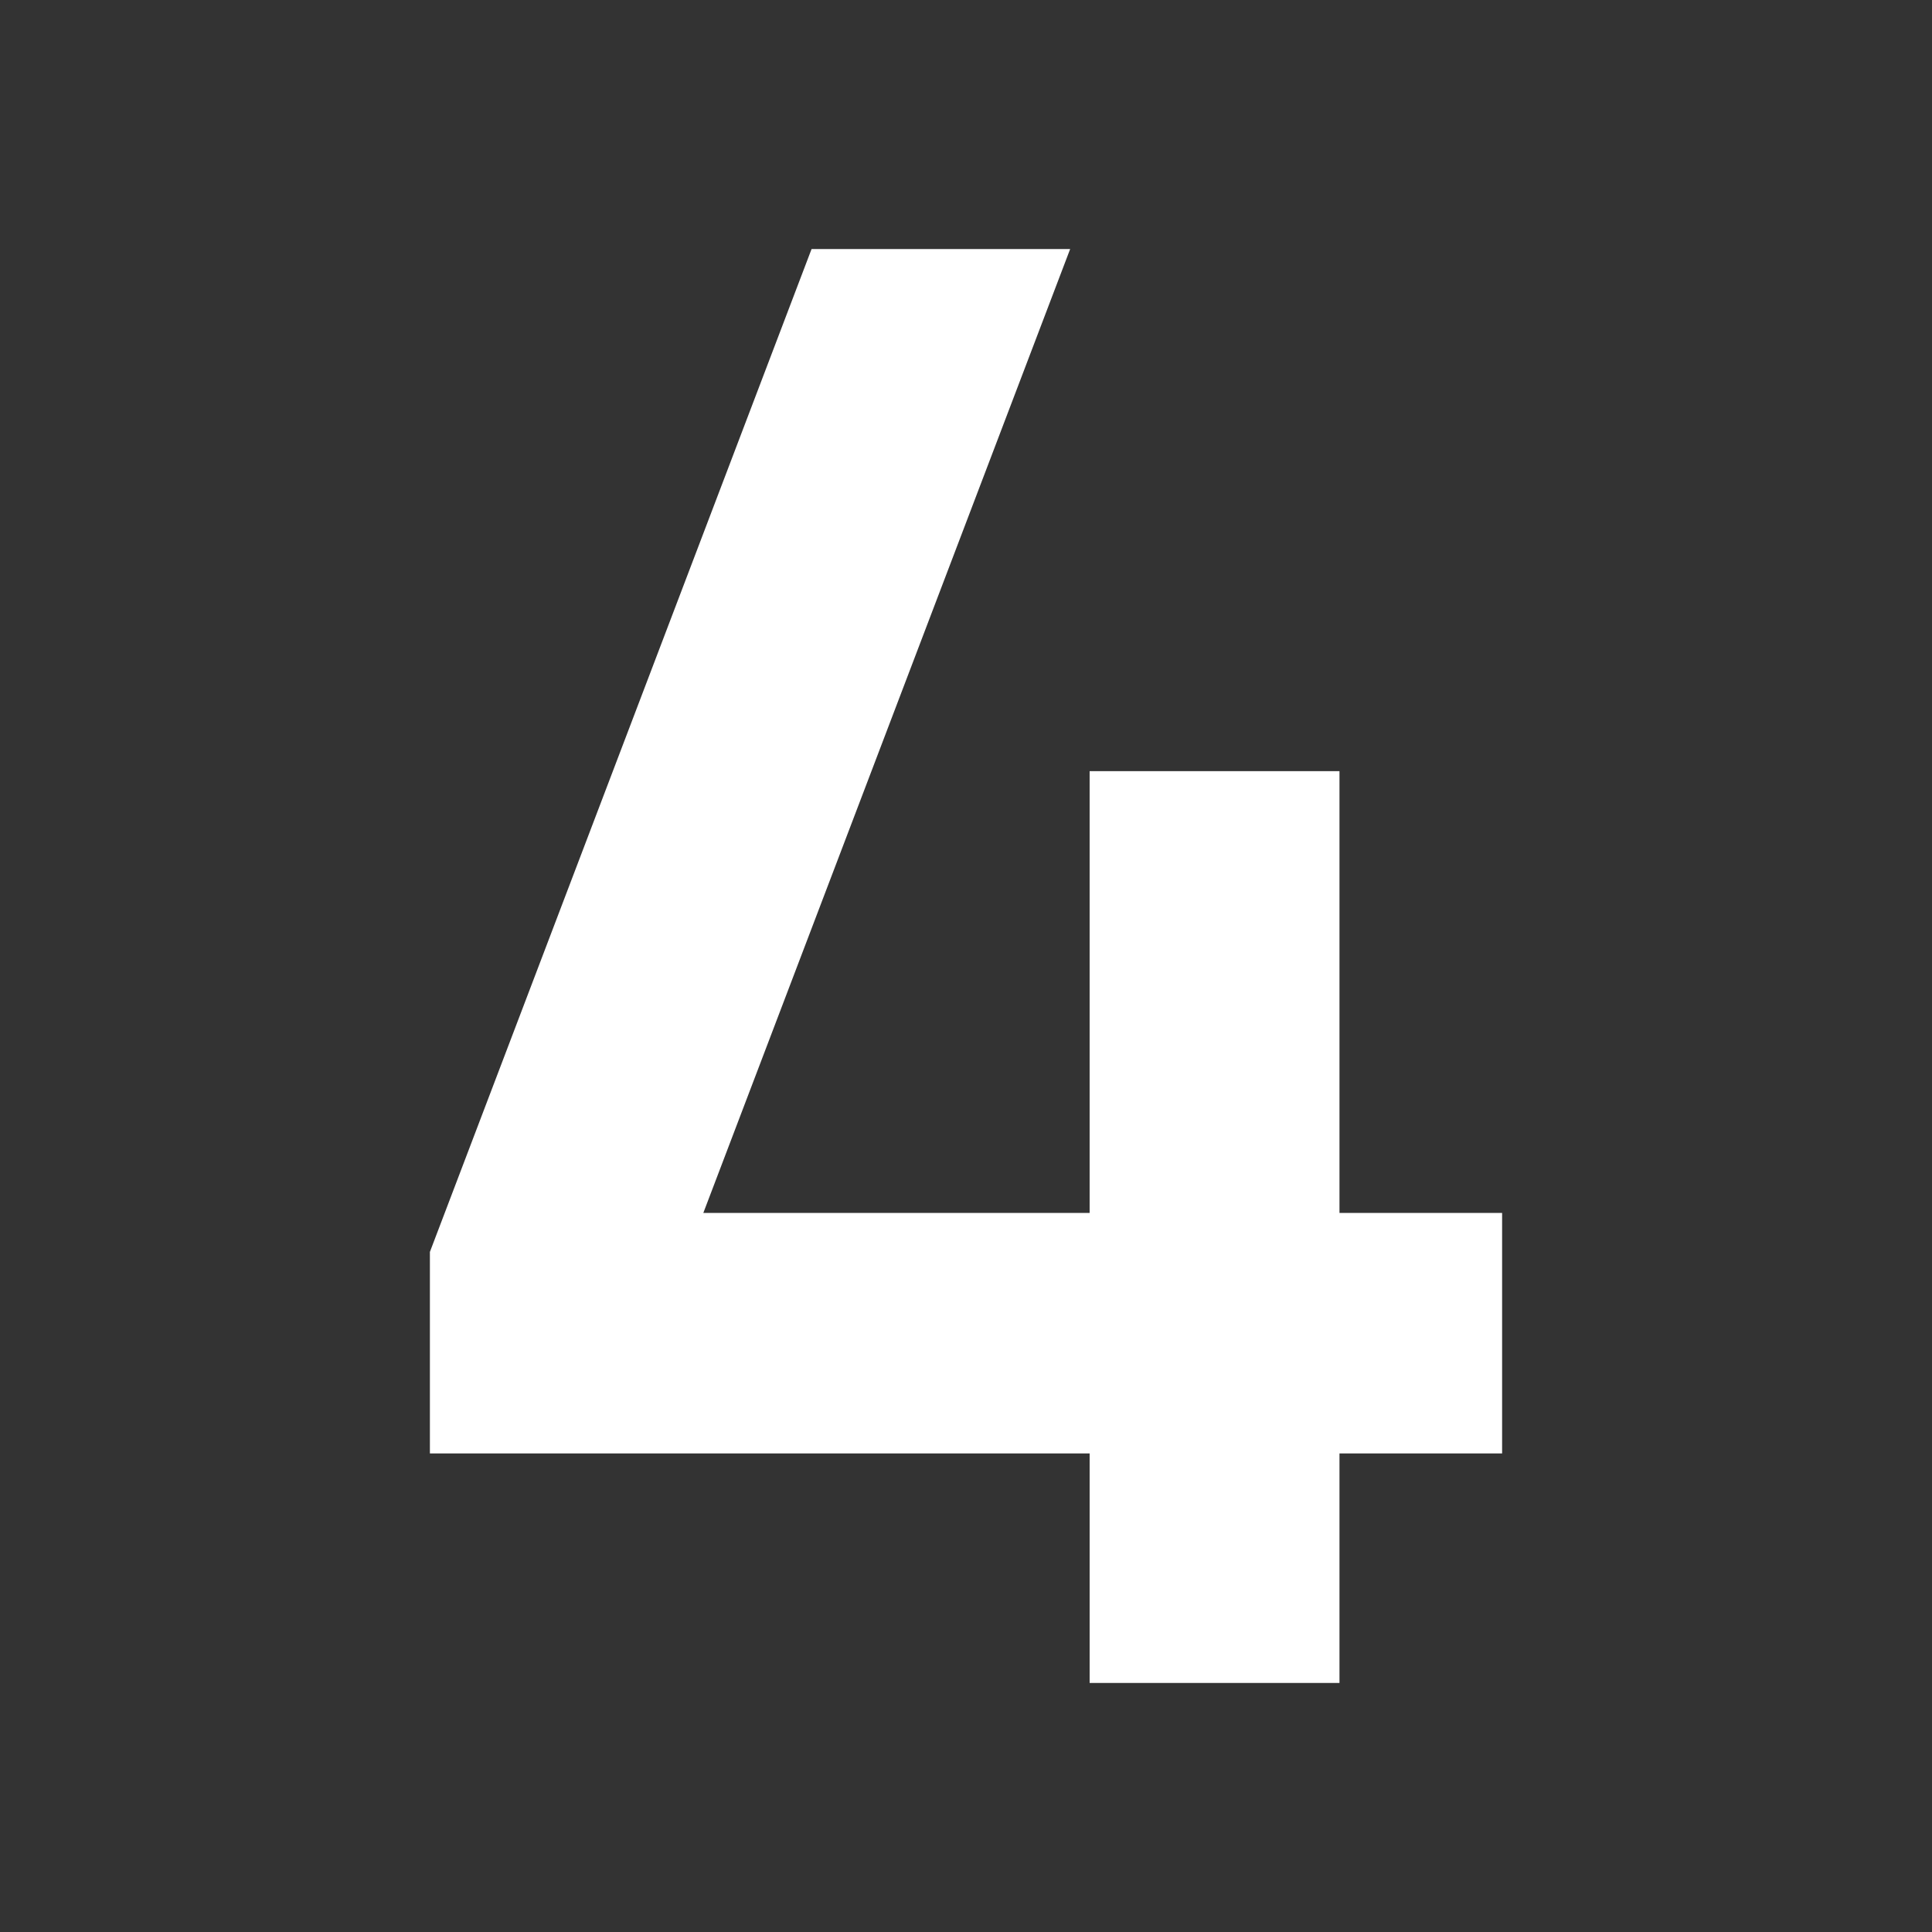<svg xmlns="http://www.w3.org/2000/svg" xmlns:xlink="http://www.w3.org/1999/xlink" xmlns:svgjs="http://svgjs.dev/svgjs" height="300" viewBox="0 0 512 512" width="300"><rect x="0" y="0" width="512" height="512" fill="#333333" stroke="none"/><g transform="matrix(1,0,0,1,0,0)"><g id="Layer_2" data-name="Layer 2"><path d="m354.975 321.439v-117.075h-66.212v117.075h-102.376l97.215-255.439h-68.53l-101.146 265.769v53.412h174.837v60.819h66.212v-60.819h43.099v-63.742z" fill="#ffffff" fill-opacity="1" data-original-color="#000000ff" stroke="none" stroke-opacity="1"></path></g></g></svg>